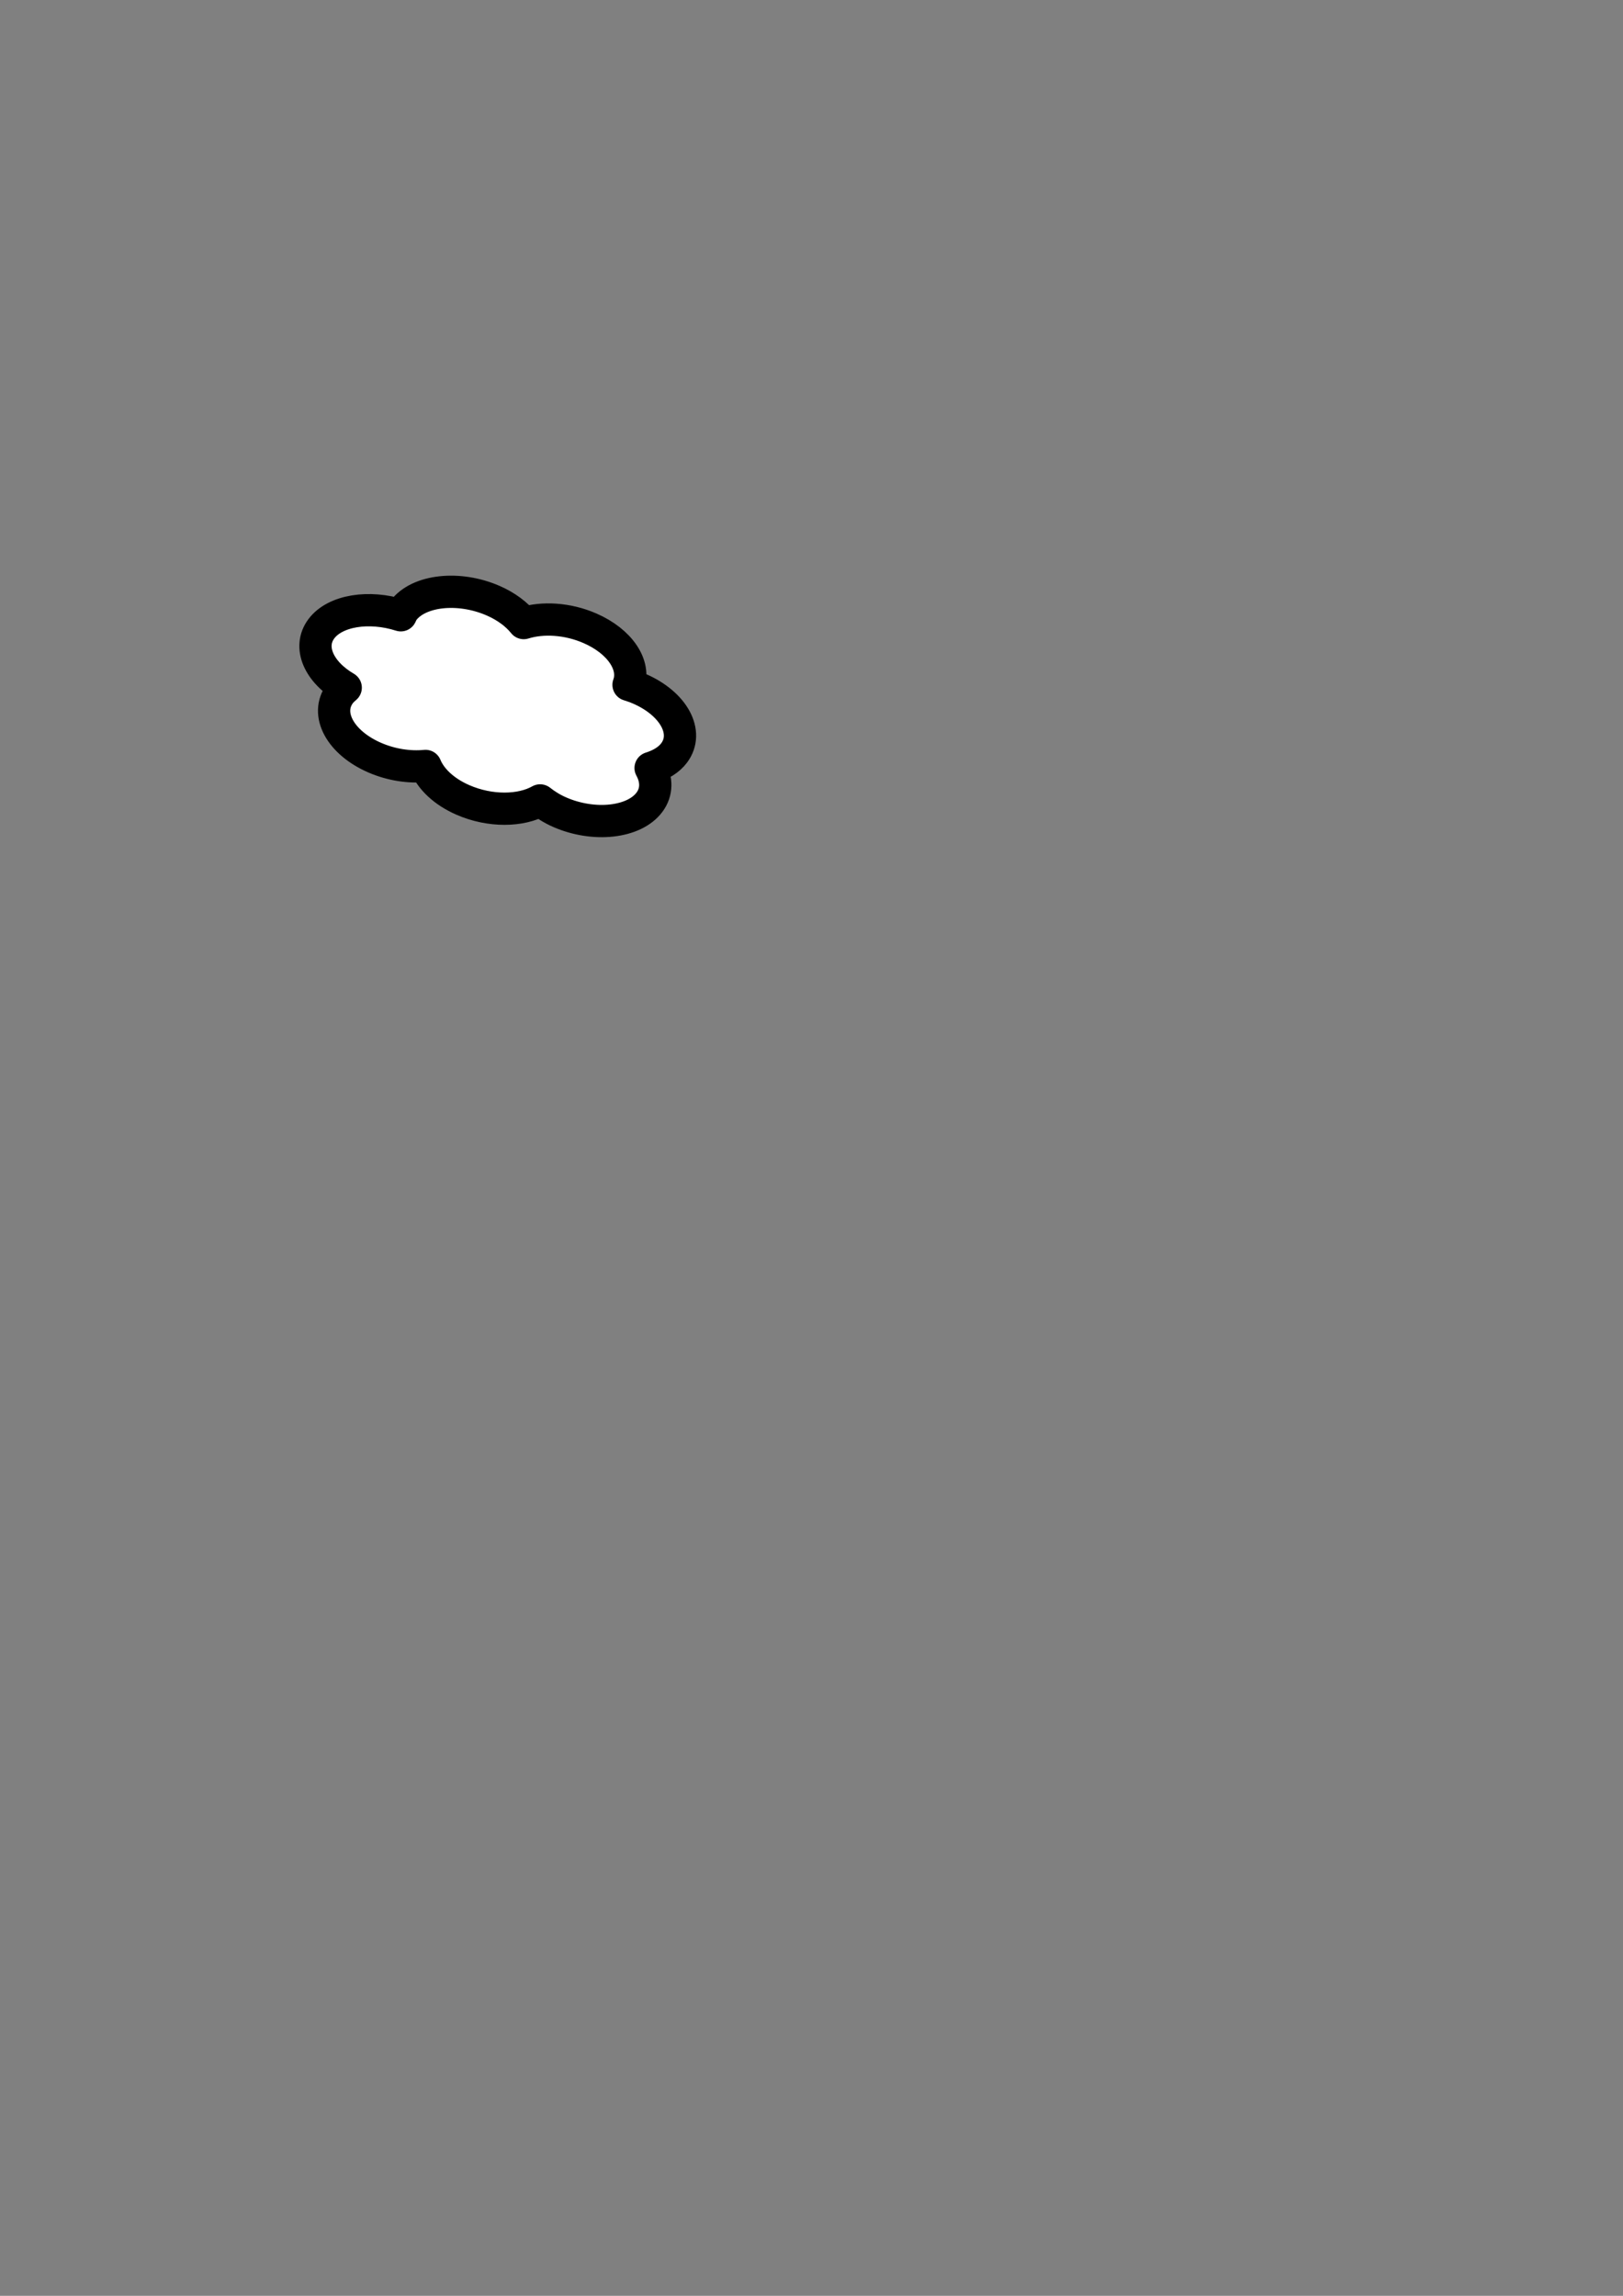 <?xml version="1.0"?><svg width="744.094" height="1052.362" xmlns="http://www.w3.org/2000/svg">
 <rect width="100%" height="100%" fill="#808080" stroke="none"/>
 <title>oblako</title>
 <g>
  <title>Layer 1</title>
  <g id="layer1">
   <path transform="rotate(13.886 226.669 322.865)" d="m260.817,278.5c-11.084,-1.89 -22.301,0.273 -30.045,4.972c-4.046,-3.095 -9.524,-5.483 -16.095,-6.604c-16.911,-2.884 -34.332,3.517 -38.863,14.279c-0.333,0.791 -0.421,1.586 -0.599,2.377c-15.229,-1.007 -29.8,5.06 -33.889,14.77c-4.051,9.621 3.593,19.459 17.332,23.504c-0.747,1.031 -1.443,2.092 -1.92,3.225c-4.531,10.762 5.537,21.825 22.448,24.709c8.283,1.413 16.653,0.583 23.602,-1.879c3.83,5.214 10.97,9.41 20.382,11.015c13.429,2.29 27.057,-1.338 34.414,-8.291c2.98,1.343 6.293,2.453 10.024,3.09c16.911,2.884 34.294,-3.524 38.825,-14.286c2.279,-5.412 0.869,-10.888 -3.245,-15.377c4.071,-2.47 7.257,-5.599 8.818,-9.307c4.531,-10.762 -5.537,-21.825 -22.447,-24.709c-1.78,-0.303 -3.563,-0.474 -5.339,-0.578c1.052,-9.451 -8.492,-18.367 -23.404,-20.91z" id="path4952" stroke-dashoffset="0" stroke-miterlimit="4" stroke-linejoin="round" stroke-width="14.79" stroke="#000000" fill="#ffffff"/>
  </g>
 </g>
</svg>